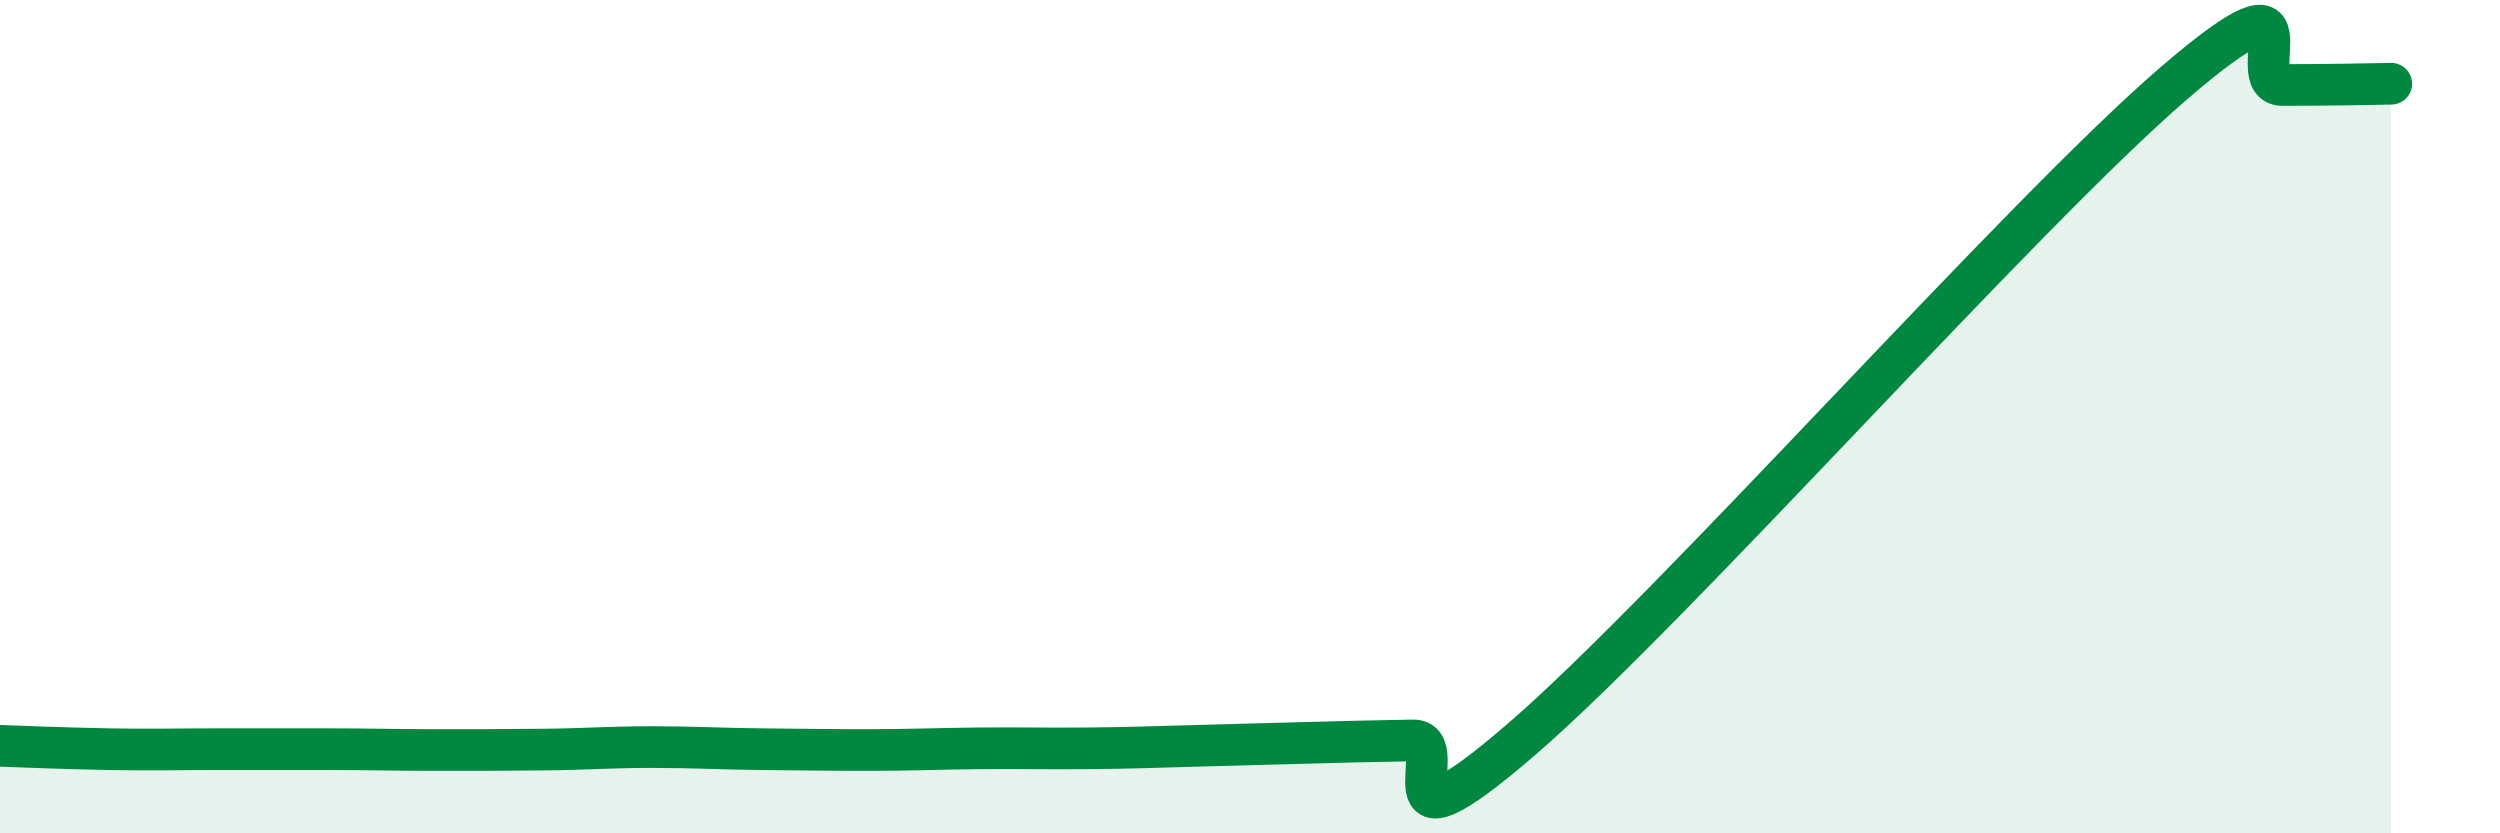 
    <svg width="60" height="20" viewBox="0 0 60 20" xmlns="http://www.w3.org/2000/svg">
      <path
        d="M 0,17.9 C 0.52,17.92 1.57,17.96 2.61,17.98 C 3.65,18 4.18,17.98 5.22,17.98 C 6.26,17.98 6.79,17.98 7.83,17.98 C 8.87,17.98 9.39,18 10.43,18 C 11.47,18 12,18 13.04,17.99 C 14.08,17.98 14.61,17.93 15.65,17.93 C 16.69,17.93 17.22,17.97 18.26,17.98 C 19.3,17.99 19.83,18 20.87,18 C 21.91,18 22.44,17.97 23.48,17.96 C 24.52,17.95 25.05,17.97 26.09,17.96 C 27.13,17.95 27.66,17.93 28.7,17.9 C 29.74,17.87 30.26,17.86 31.3,17.83 C 32.34,17.8 32.87,17.79 33.91,17.77 C 34.95,17.75 32.87,20.89 36.52,17.74 C 40.17,14.59 48.52,5.14 52.17,2 C 55.82,-1.14 53.74,2.04 54.78,2.04 C 55.82,2.04 56.87,2.02 57.39,2.01L57.39 20L0 20Z"
        fill="#008740"
        opacity="0.1"
        stroke-linecap="round"
        stroke-linejoin="round"
      />
      <path
        d="M 0,17.9 C 0.52,17.92 1.57,17.96 2.61,17.98 C 3.65,18 4.18,17.98 5.22,17.98 C 6.26,17.98 6.79,17.98 7.83,17.98 C 8.87,17.98 9.39,18 10.43,18 C 11.47,18 12,18 13.04,17.99 C 14.08,17.98 14.61,17.93 15.65,17.93 C 16.69,17.93 17.22,17.97 18.26,17.98 C 19.3,17.99 19.83,18 20.87,18 C 21.91,18 22.44,17.97 23.48,17.96 C 24.52,17.95 25.05,17.97 26.09,17.96 C 27.13,17.95 27.66,17.93 28.7,17.9 C 29.74,17.87 30.26,17.86 31.3,17.83 C 32.34,17.8 32.87,17.79 33.91,17.77 C 34.95,17.75 32.87,20.89 36.52,17.74 C 40.17,14.59 48.52,5.14 52.17,2 C 55.82,-1.14 53.74,2.04 54.78,2.04 C 55.82,2.04 56.87,2.02 57.39,2.01"
        stroke="#008740"
        stroke-width="1"
        fill="none"
        stroke-linecap="round"
        stroke-linejoin="round"
      />
    </svg>
  